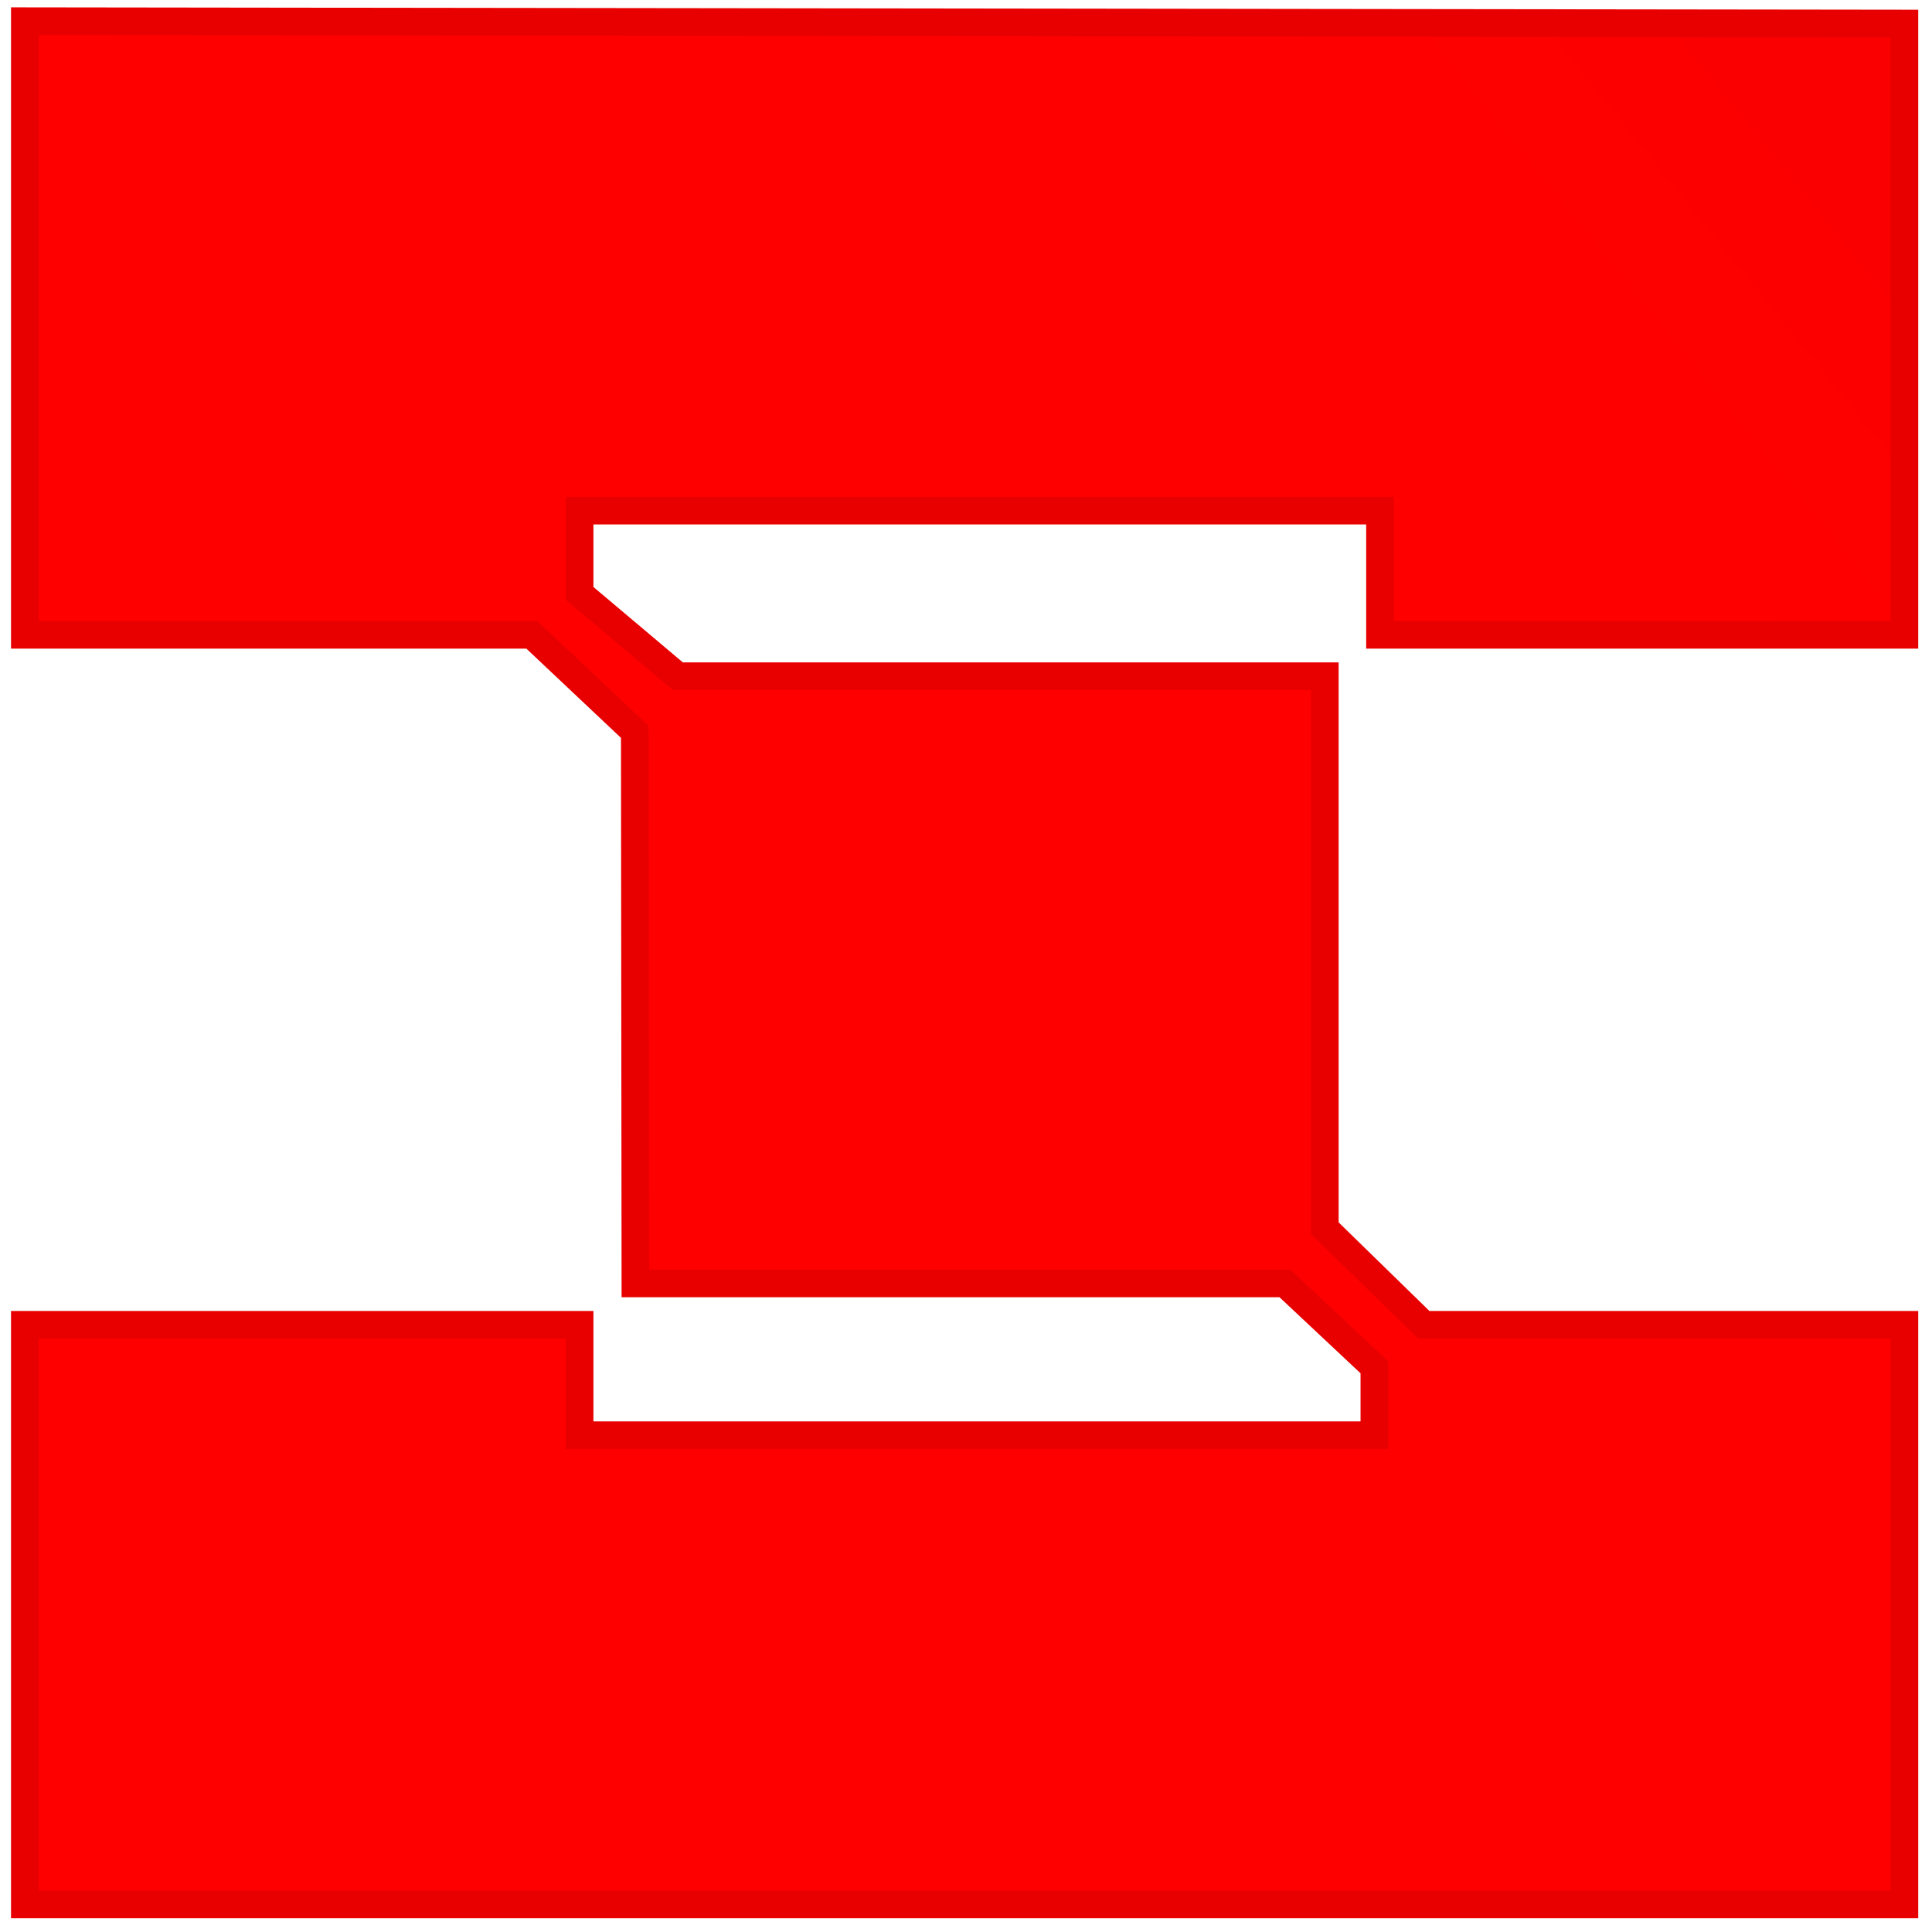 <svg version="1.1" viewBox="0 0 70 70" xmlns="http://www.w3.org/2000/svg" xmlns:xlink="http://www.w3.org/1999/xlink">
 <defs>
  <linearGradient id="a" x1="54.264" x2="116.97" y1="12.782" y2="-37.864" gradientUnits="userSpaceOnUse">
   <stop stop-color="#f00" offset="0"/>
   <stop stop-color="#e80000" offset="1"/>
  </linearGradient>
 </defs>
 <path d="m0.9 0.767v22.233h18.37l3.73 3.518 0.022 19.982h23.534l3.24 3.04v2.46h-28.796v-4h-20.1v21h68.1v-21h-17.413l-3.587-3.5v-20h-23.443l-3.557-3v-3h29v4.5h19v-22.147z" fill="url(#a)" stroke="#e80000" stroke-width="1.002"/>
</svg>

